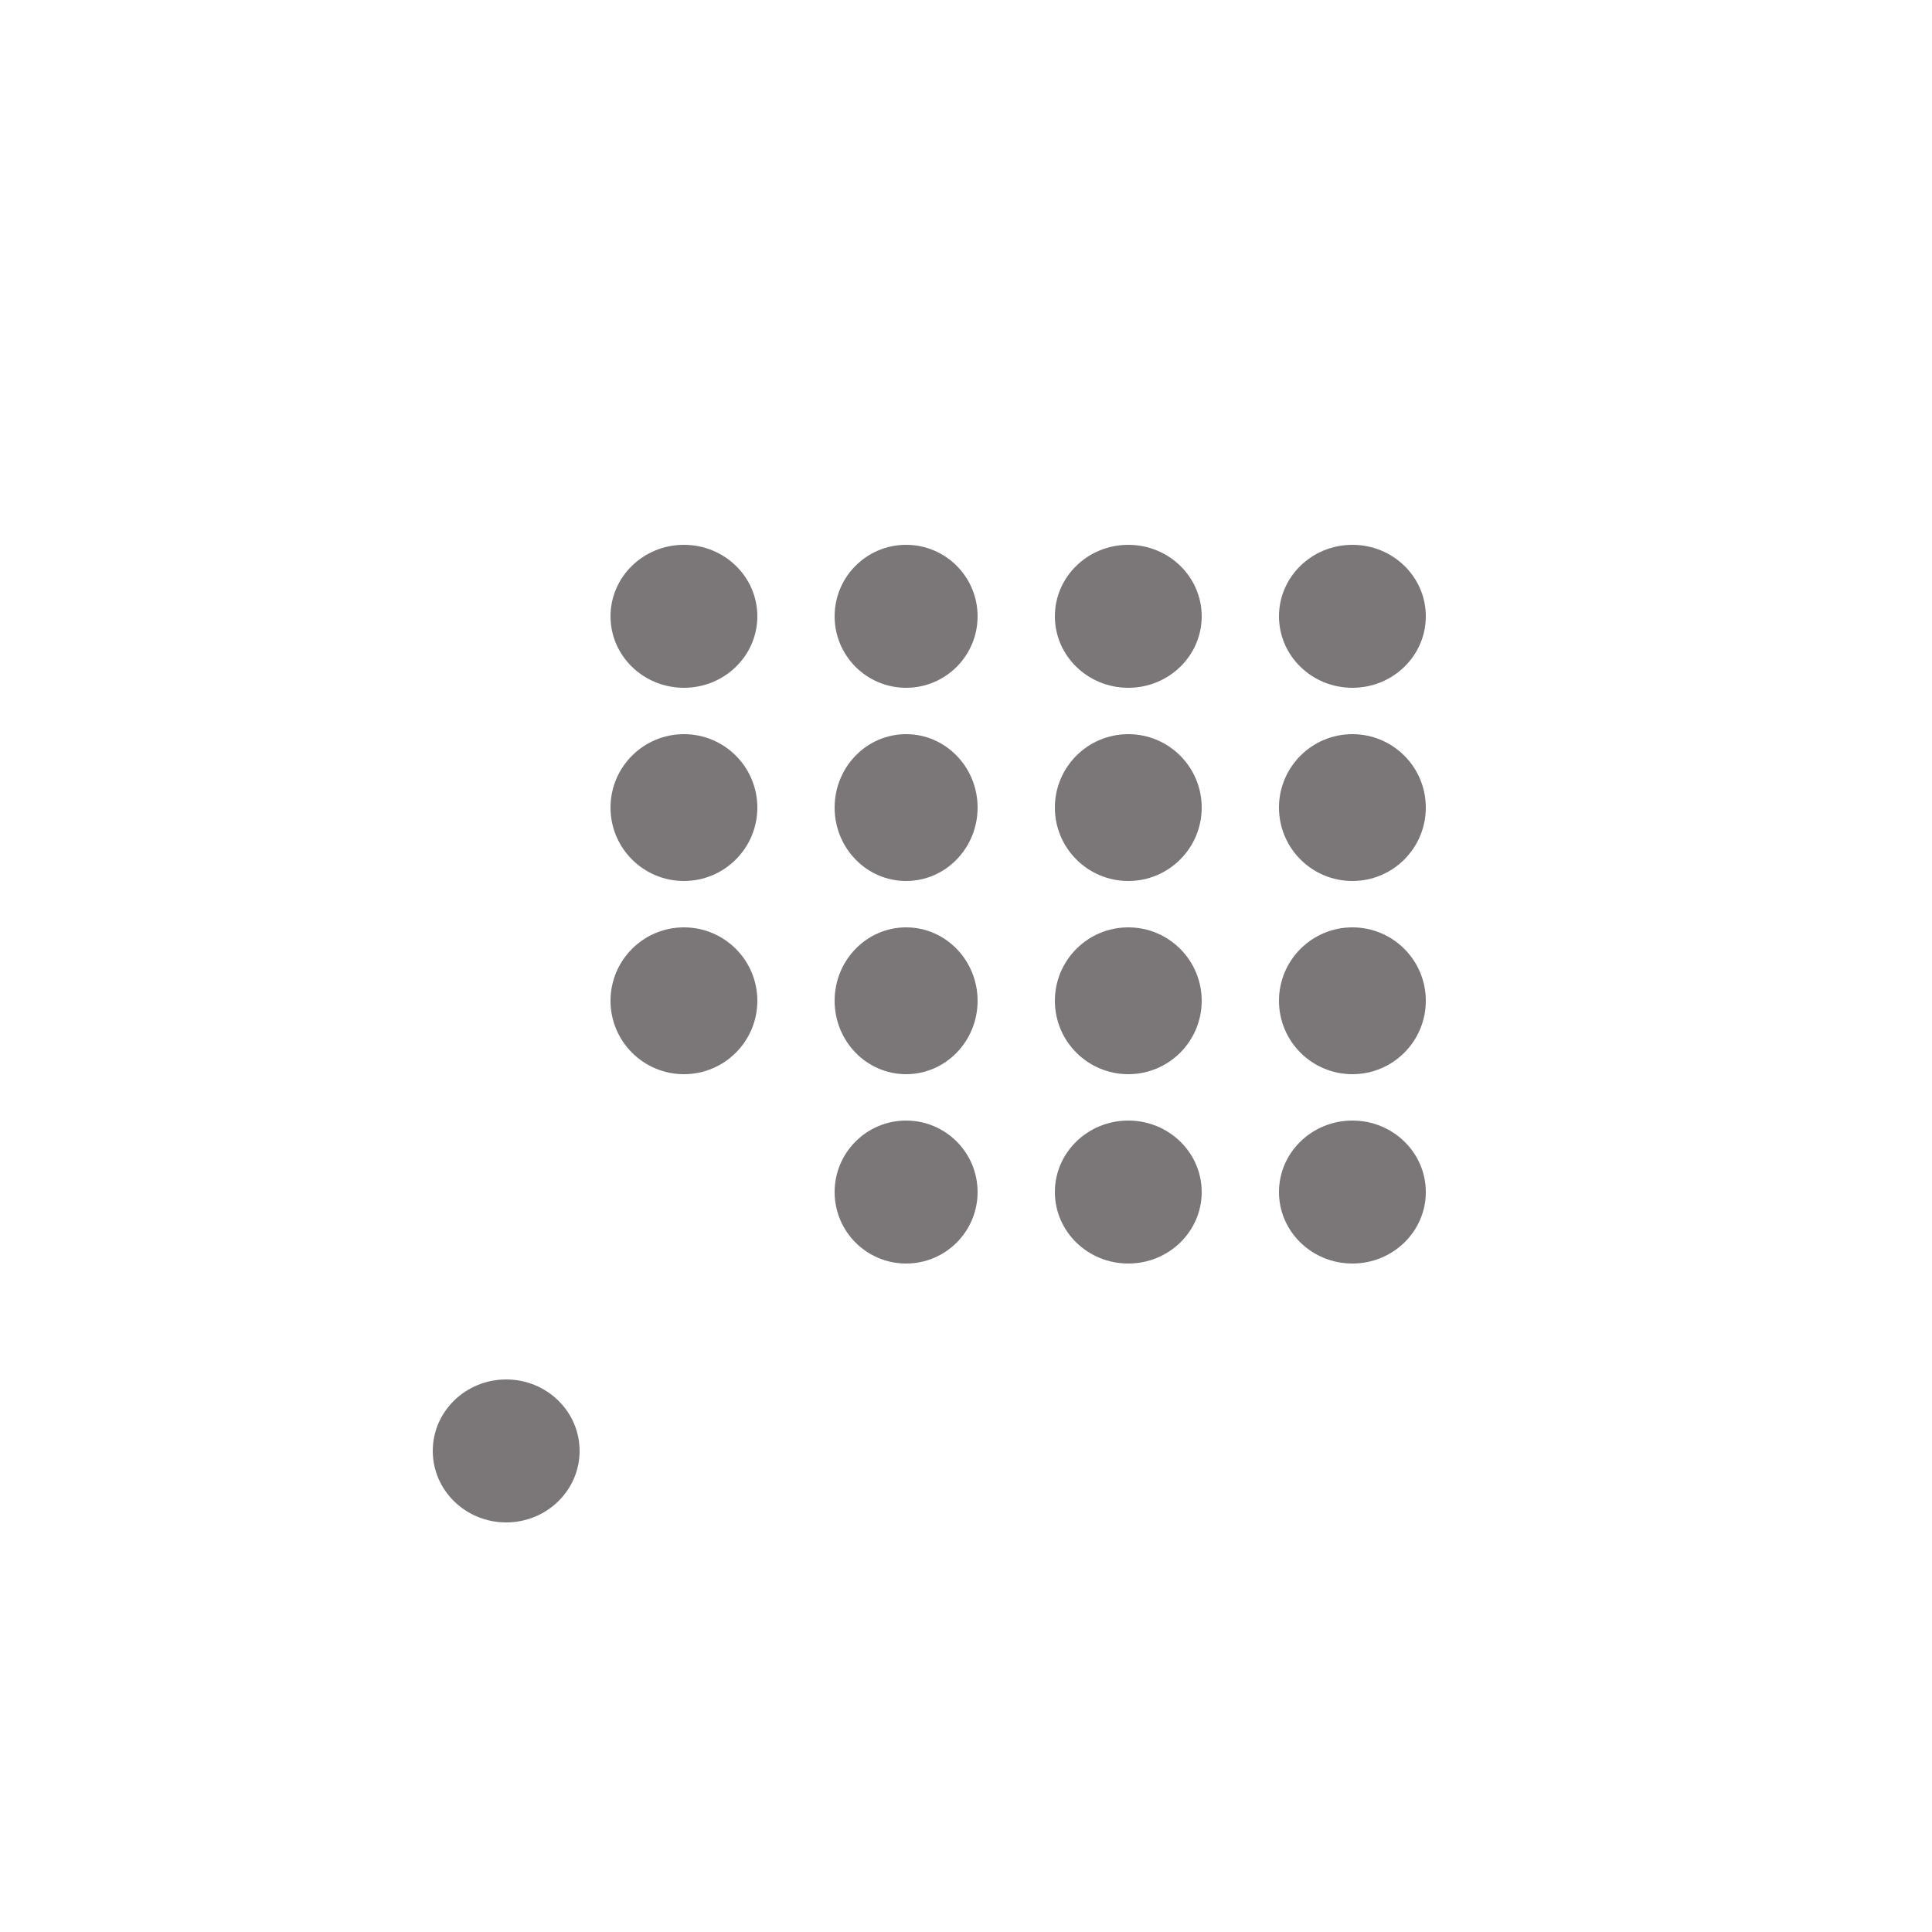 <svg xmlns="http://www.w3.org/2000/svg" width="500" height="500" viewBox="0 0 500 500"><g id="Groupe_4703" data-name="Groupe 4703" transform="translate(5582 -3600)"><g id="Groupe_4690" data-name="Groupe 4690" transform="translate(-156 1971)"><rect id="Rectangle_1055" data-name="Rectangle 1055" width="500" height="500" transform="translate(-5426 1629)" fill="#fff"></rect></g><g id="Groupe_4689" data-name="Groupe 4689" transform="translate(558.5 449.84)"><circle id="Ellipse_68" data-name="Ellipse 68" cx="19" cy="19" r="19" transform="translate(-5982.5 3340.16)" fill="#7b7778"></circle><ellipse id="Ellipse_78" data-name="Ellipse 78" cx="19" cy="18.5" rx="19" ry="18.5" transform="translate(-5982.5 3291.16)" fill="#7b7778"></ellipse><ellipse id="Ellipse_73" data-name="Ellipse 73" cx="18.5" cy="19" rx="18.5" ry="19" transform="translate(-5924.5 3340.16)" fill="#7b7778"></ellipse><circle id="Ellipse_79" data-name="Ellipse 79" cx="18.5" cy="18.5" r="18.5" transform="translate(-5924.5 3291.16)" fill="#7b7778"></circle><circle id="Ellipse_76" data-name="Ellipse 76" cx="19" cy="19" r="19" transform="translate(-5867.5 3340.16)" fill="#7b7778"></circle><circle id="Ellipse_83" data-name="Ellipse 83" cx="19" cy="19" r="19" transform="translate(-5809.5 3340.16)" fill="#7b7778"></circle><ellipse id="Ellipse_80" data-name="Ellipse 80" cx="19" cy="18.5" rx="19" ry="18.5" transform="translate(-5867.5 3291.16)" fill="#7b7778"></ellipse><ellipse id="Ellipse_84" data-name="Ellipse 84" cx="19" cy="18.5" rx="19" ry="18.5" transform="translate(-5809.5 3291.16)" fill="#7b7778"></ellipse><circle id="Ellipse_69" data-name="Ellipse 69" cx="19" cy="19" r="19" transform="translate(-5982.5 3390.16)" fill="#7b7778"></circle><ellipse id="Ellipse_72" data-name="Ellipse 72" cx="18.5" cy="19" rx="18.5" ry="19" transform="translate(-5924.5 3390.16)" fill="#7b7778"></ellipse><circle id="Ellipse_75" data-name="Ellipse 75" cx="19" cy="19" r="19" transform="translate(-5867.5 3390.16)" fill="#7b7778"></circle><circle id="Ellipse_81" data-name="Ellipse 81" cx="19" cy="19" r="19" transform="translate(-5809.5 3390.16)" fill="#7b7778"></circle><ellipse id="Ellipse_70" data-name="Ellipse 70" cx="19" cy="18.5" rx="19" ry="18.5" transform="translate(-6028.5 3507.16)" fill="#7b7778"></ellipse><circle id="Ellipse_71" data-name="Ellipse 71" cx="18.5" cy="18.5" r="18.5" transform="translate(-5924.5 3440.16)" fill="#7b7778"></circle><ellipse id="Ellipse_74" data-name="Ellipse 74" cx="19" cy="18.5" rx="19" ry="18.5" transform="translate(-5867.5 3440.16)" fill="#7b7778"></ellipse><ellipse id="Ellipse_82" data-name="Ellipse 82" cx="19" cy="18.5" rx="19" ry="18.5" transform="translate(-5809.5 3440.16)" fill="#7b7778"></ellipse></g></g></svg>
